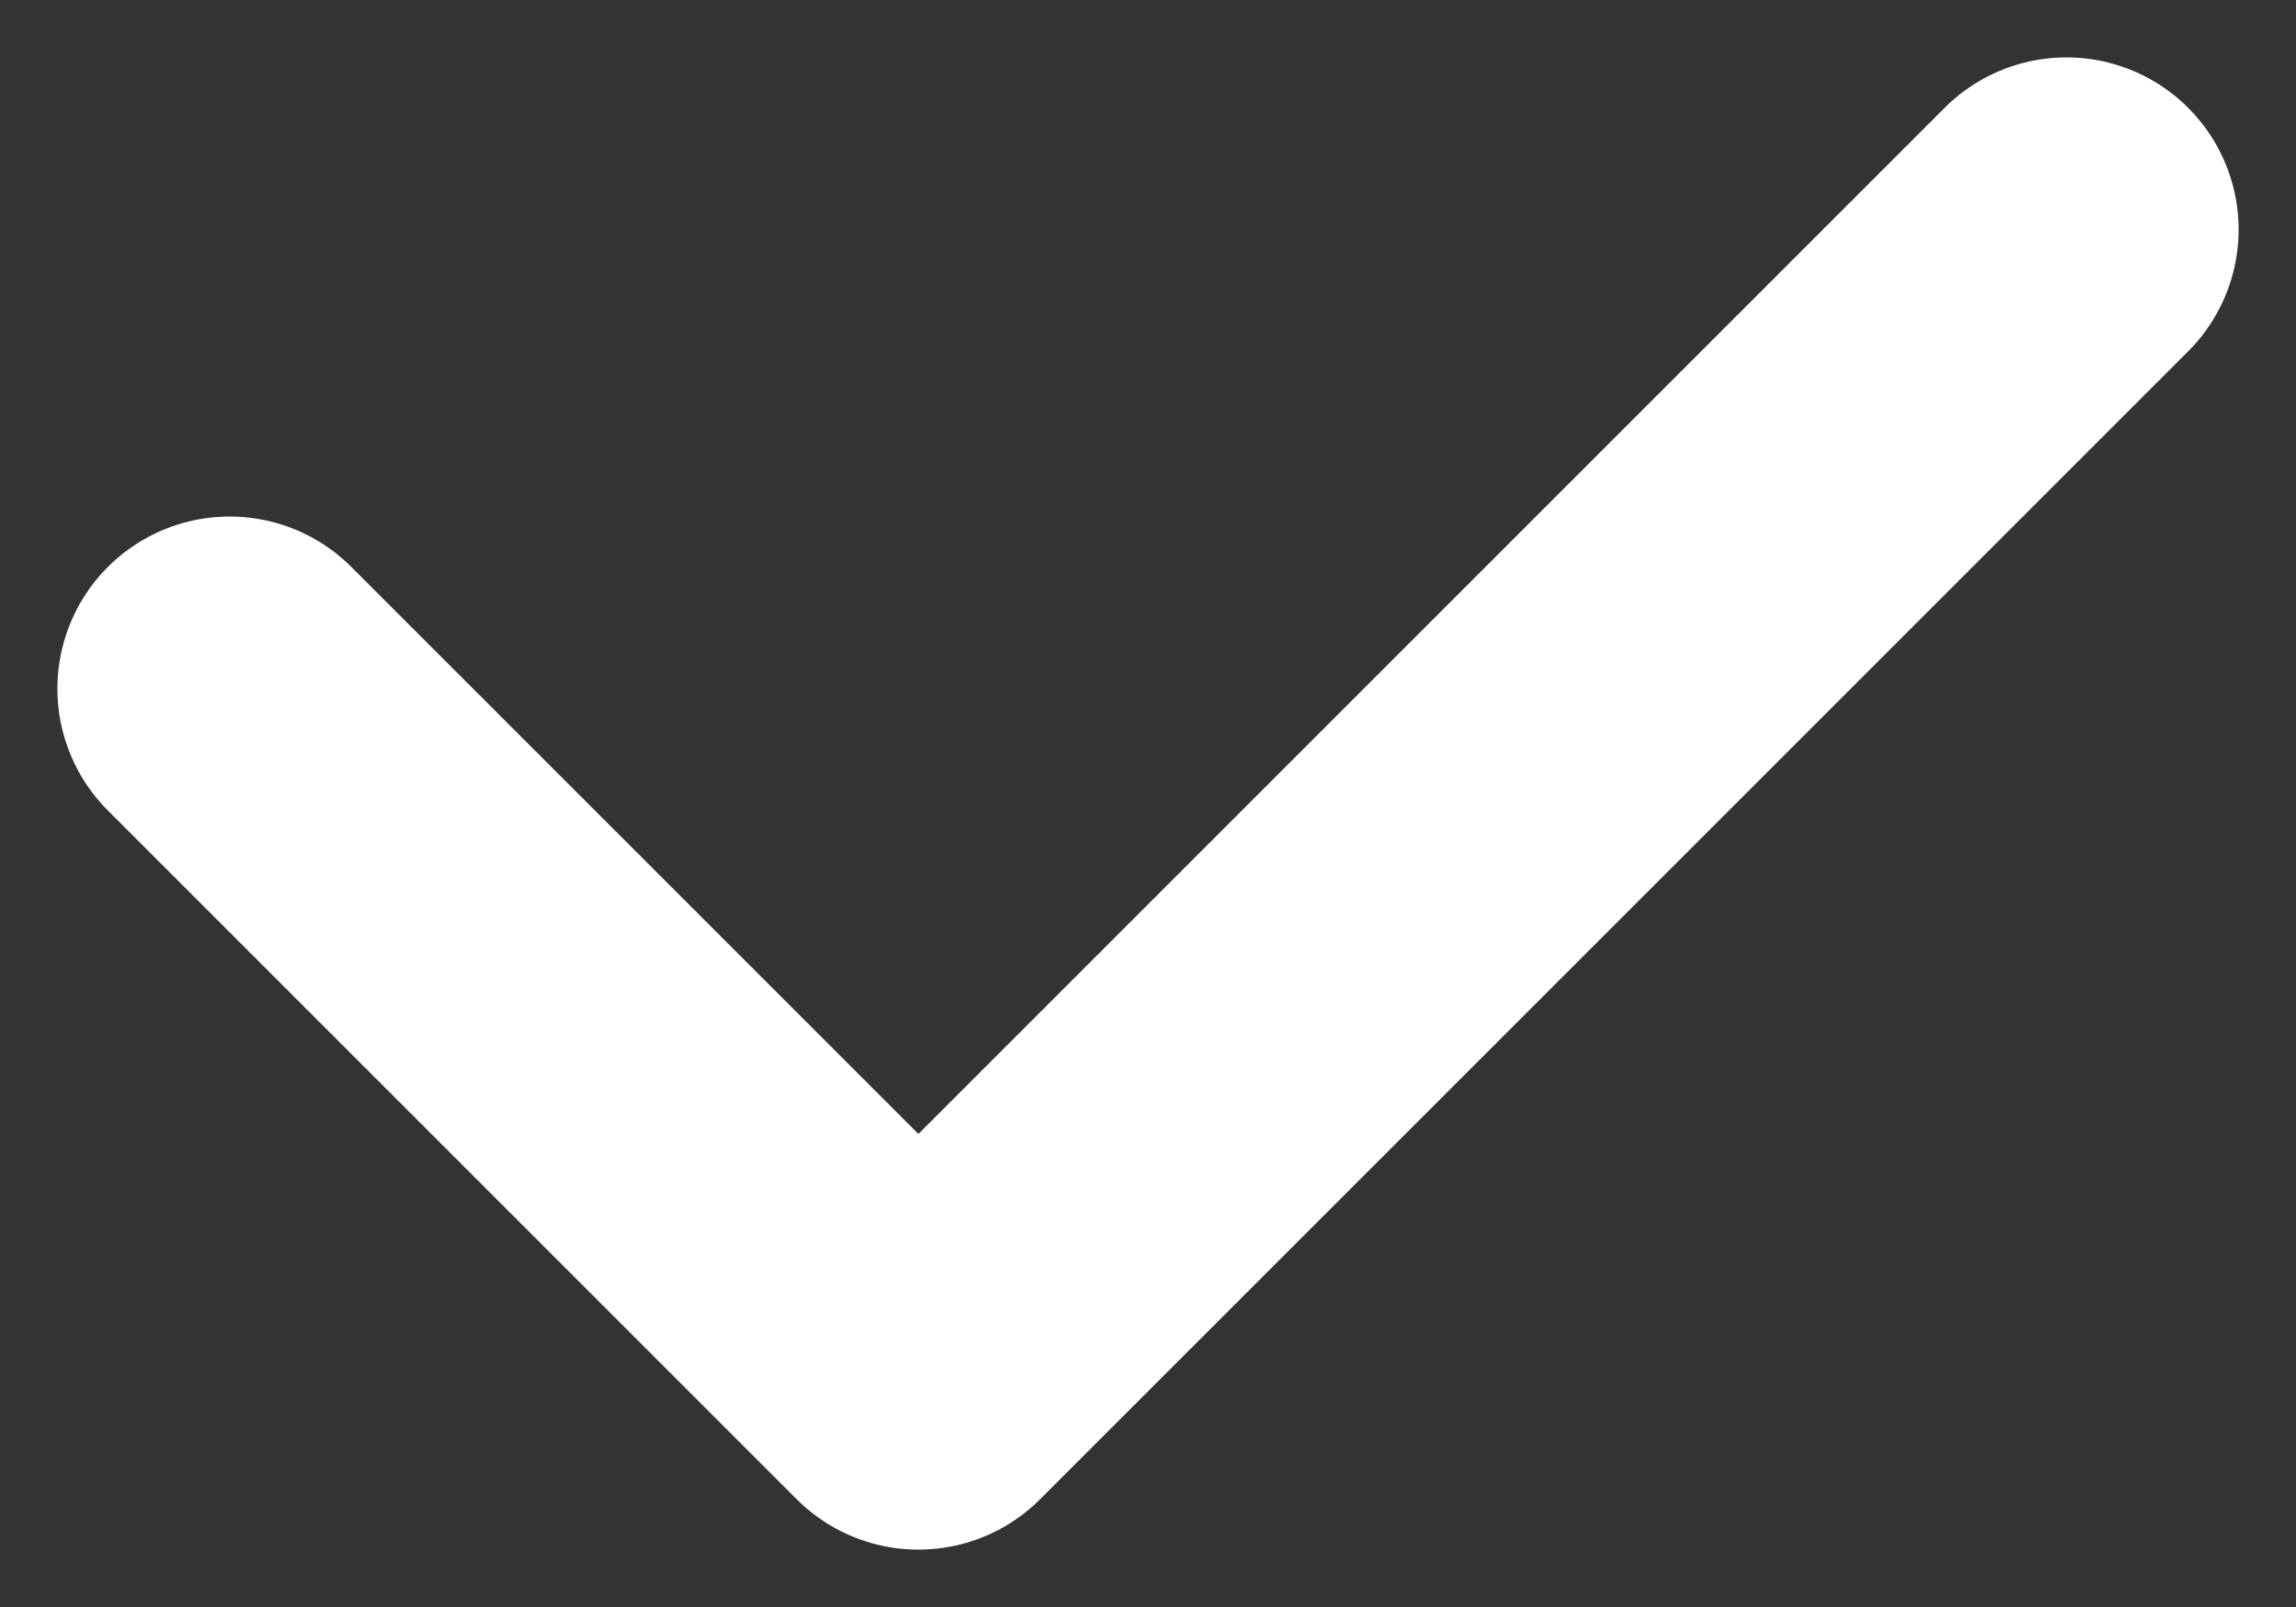 <svg width="20" height="14" viewBox="0 0 20 14" fill="none" xmlns="http://www.w3.org/2000/svg">
    <rect x="0" y="0" width="20" height="14" fill="#333333" stroke="none"/>
    <path d="M2 6L8 12 18 2" stroke="white" stroke-width="3" stroke-linecap="round" stroke-linejoin="round"/>
</svg>
